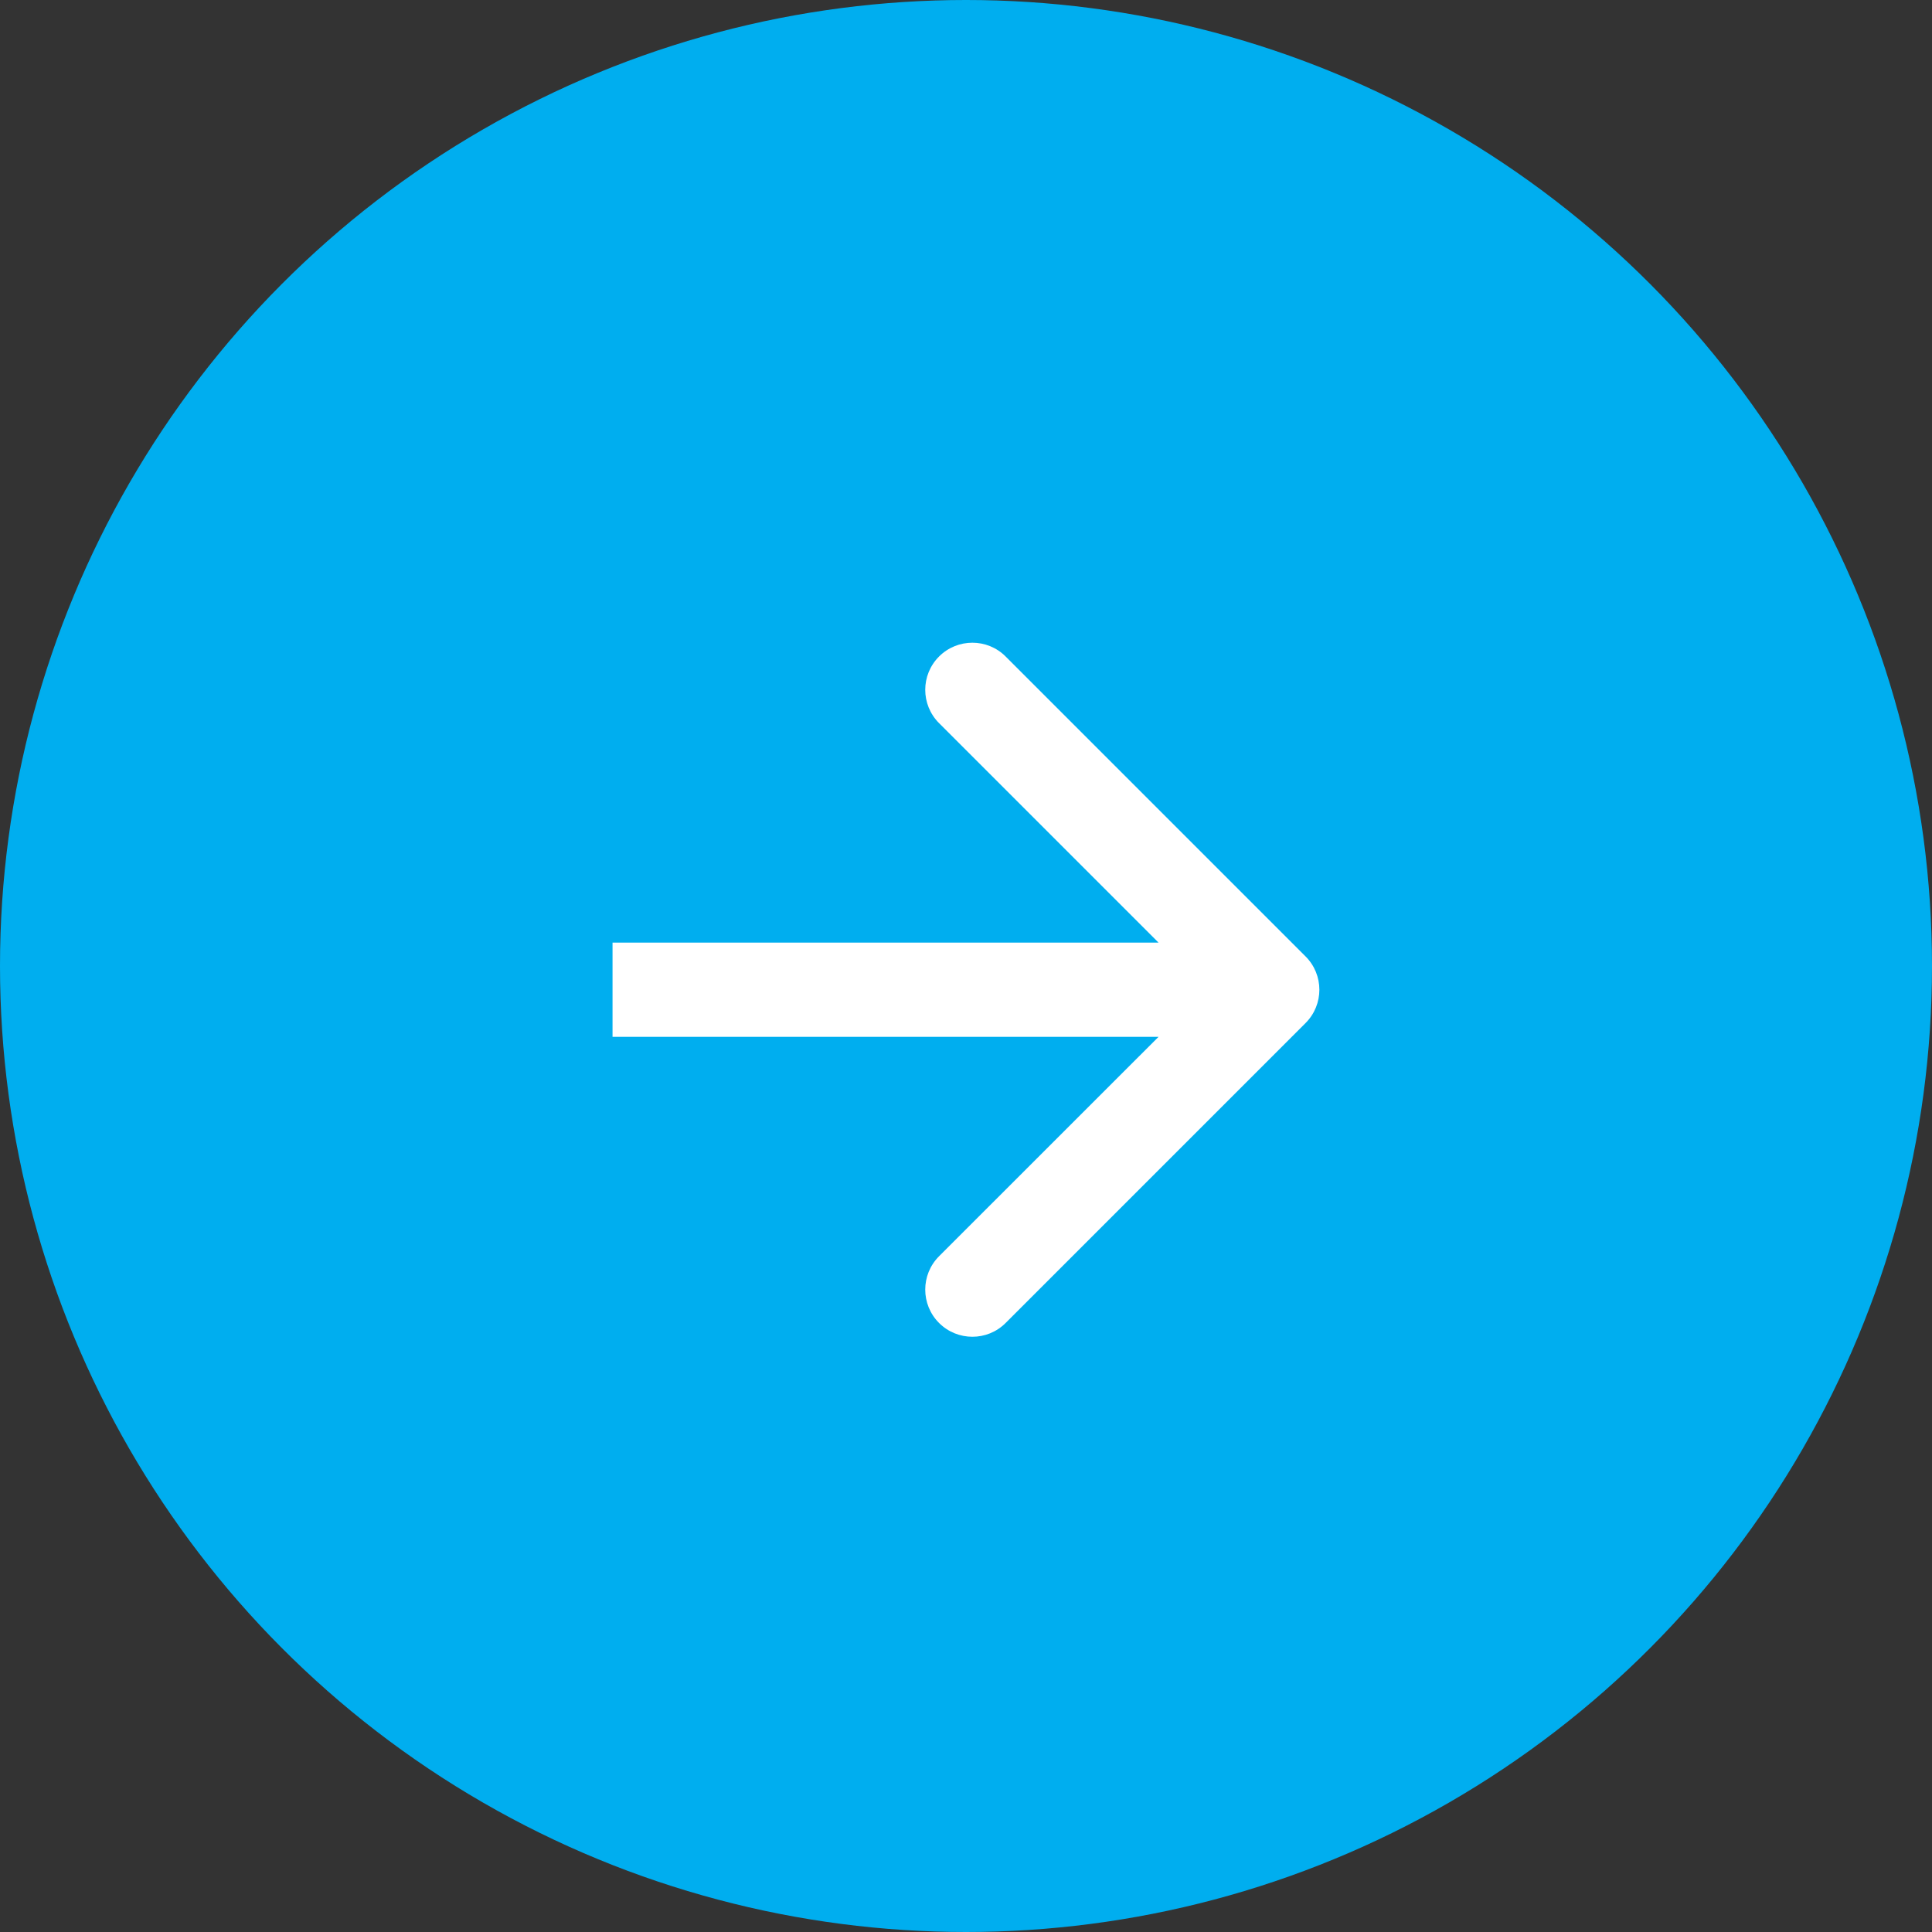 <svg xmlns="http://www.w3.org/2000/svg" width="21" height="21" viewBox="0 0 21 21" fill="none"><rect x="0" y="0" width="21" height="21" fill="#333333" stroke="none"/><g id="Group 14527"><circle id="Ellipse 7" cx="10.5" cy="10.5" r="10.5" fill="#00AEEF"></circle><path id="Arrow 1" d="M14.191 11.12C14.391 10.92 14.391 10.596 14.191 10.396L10.931 7.136C10.732 6.936 10.407 6.936 10.207 7.136C10.007 7.336 10.007 7.66 10.207 7.86L13.105 10.758L10.207 13.655C10.007 13.855 10.007 14.18 10.207 14.38C10.407 14.58 10.732 14.58 10.931 14.38L14.191 11.12ZM6.658 11.27H13.829V10.246H6.658V11.27Z" fill="white"></path></g></svg>